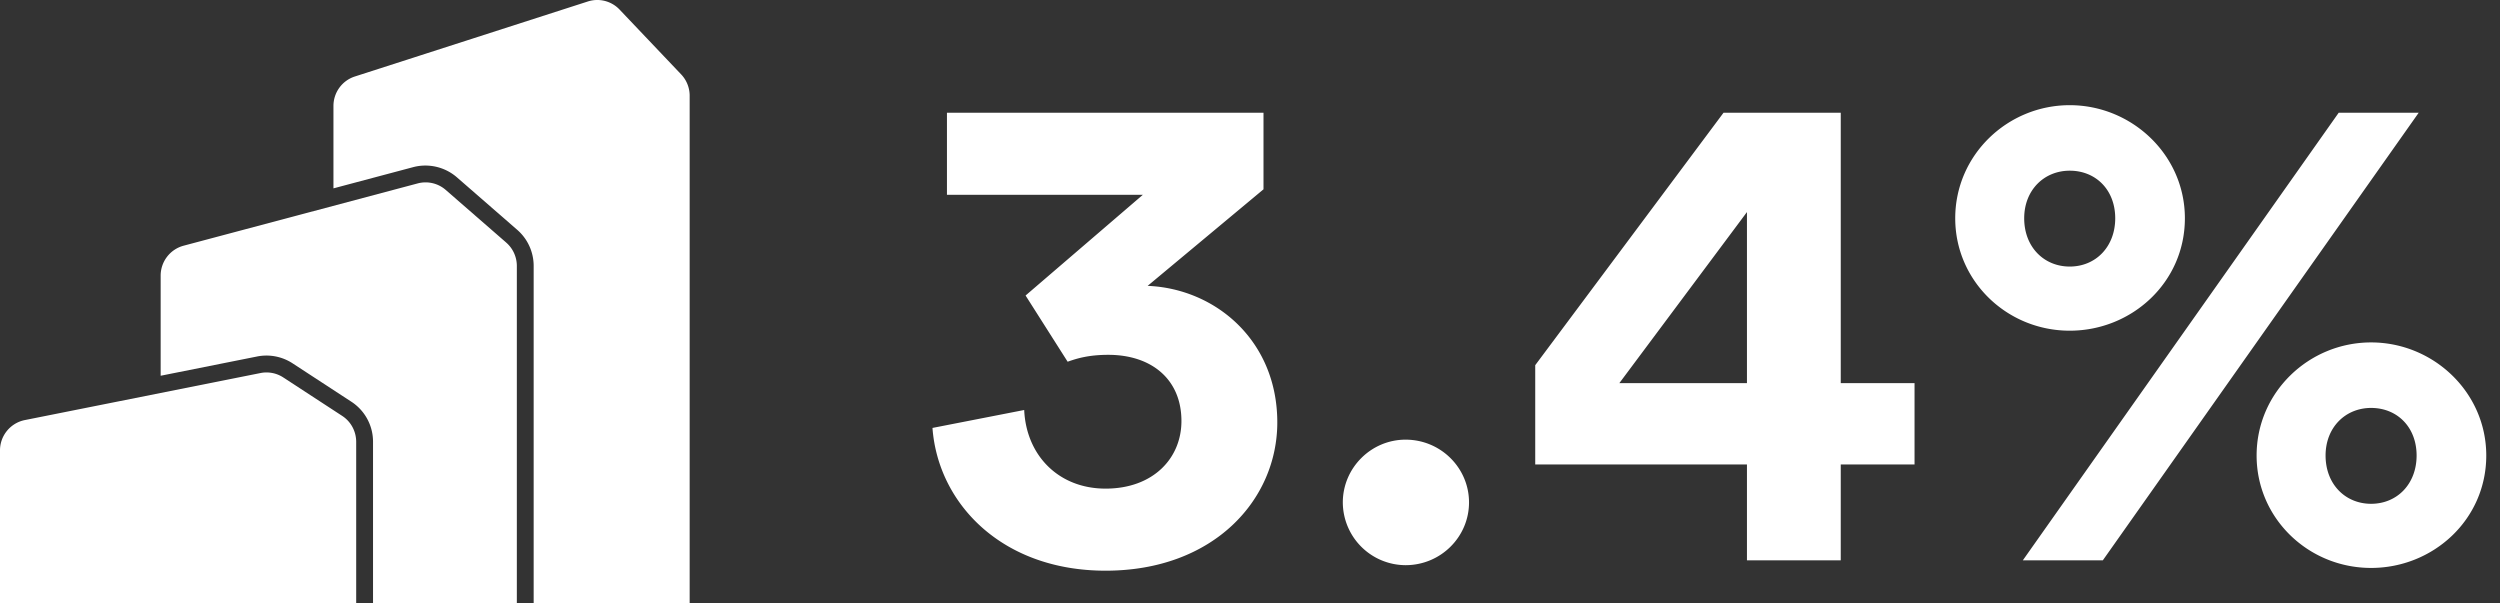 <svg xmlns="http://www.w3.org/2000/svg" width="174" height="42">
  <rect width="100%" height="100%" fill="#333333" stroke="none"/>
  <g fill="#FFF" fill-rule="evenodd">
    <path fill-rule="nonzero" d="M74.308 25.176l-2.928-4.608 8.16-7.008H65.908V7.848H87.94v5.328l-8.064 6.72c4.704.192 9.024 3.792 9.024 9.504 0 5.376-4.416 10.32-11.952 10.32-7.248 0-11.664-4.704-12.048-9.936l6.384-1.248c.144 3.168 2.4 5.472 5.664 5.472 3.312 0 5.28-2.112 5.28-4.704 0-2.928-2.112-4.608-5.088-4.608-1.344 0-2.16.24-2.832.48zm19.152 9.792c0-2.4 1.968-4.368 4.368-4.368 2.448 0 4.416 1.968 4.416 4.368 0 2.4-1.968 4.368-4.416 4.368a4.384 4.384 0 0 1-4.368-4.368zm13.392-2.64v-6.912l13.104-17.568h8.16v18.816h5.136v5.664h-5.136V39h-6.528v-6.672h-14.736zm14.736-5.664V14.76l-8.88 11.904h8.88zm19.296-11.472c0 2.016 1.392 3.36 3.168 3.36 1.824 0 3.168-1.392 3.168-3.36s-1.344-3.312-3.168-3.312c-1.776 0-3.168 1.344-3.168 3.312zm-4.8 0c0-4.416 3.648-7.872 7.968-7.872s8.016 3.456 8.016 7.872c0 4.464-3.696 7.824-8.016 7.824-4.368 0-7.968-3.456-7.968-7.824zm25.776 16.512c0 2.016 1.392 3.36 3.168 3.36 1.824 0 3.168-1.392 3.168-3.36s-1.344-3.312-3.168-3.312c-1.776 0-3.168 1.344-3.168 3.312zm-4.8 0c0-4.416 3.648-7.872 7.968-7.872s8.016 3.456 8.016 7.872c0 4.464-3.696 7.824-8.016 7.824-4.368 0-7.968-3.456-7.968-7.824zM146.356 39h-5.568l21.984-31.152h5.568L146.356 39z"/>
    <path d="M48 6.665V42H37.143V18.51c0-.966-.416-1.881-1.144-2.514l-4.208-3.663a3.347 3.347 0 0 0-3.022-.703l-5.561 1.48V7.374c0-.936.603-1.766 1.49-2.05L40.913.103a2.14 2.14 0 0 1 2.21.564l4.285 4.51c.381.4.593.934.593 1.487m-12.767 10.22l-4.21-3.664a2.135 2.135 0 0 0-1.955-.454l-16.291 4.335a2.154 2.154 0 0 0-1.596 2.084v6.967l6.72-1.342a3.324 3.324 0 0 1 2.454.473l4.098 2.676a3.32 3.32 0 0 1 1.509 2.792V42H35.972V18.51c0-.624-.27-1.218-.74-1.626m-17.104 9.08l-16.4 3.273A2.153 2.153 0 0 0 0 31.35V42H24.791V30.752c0-.73-.367-1.41-.975-1.806l-4.1-2.676c-.469-.306-1.04-.416-1.588-.306"/>
  </g>
</svg>